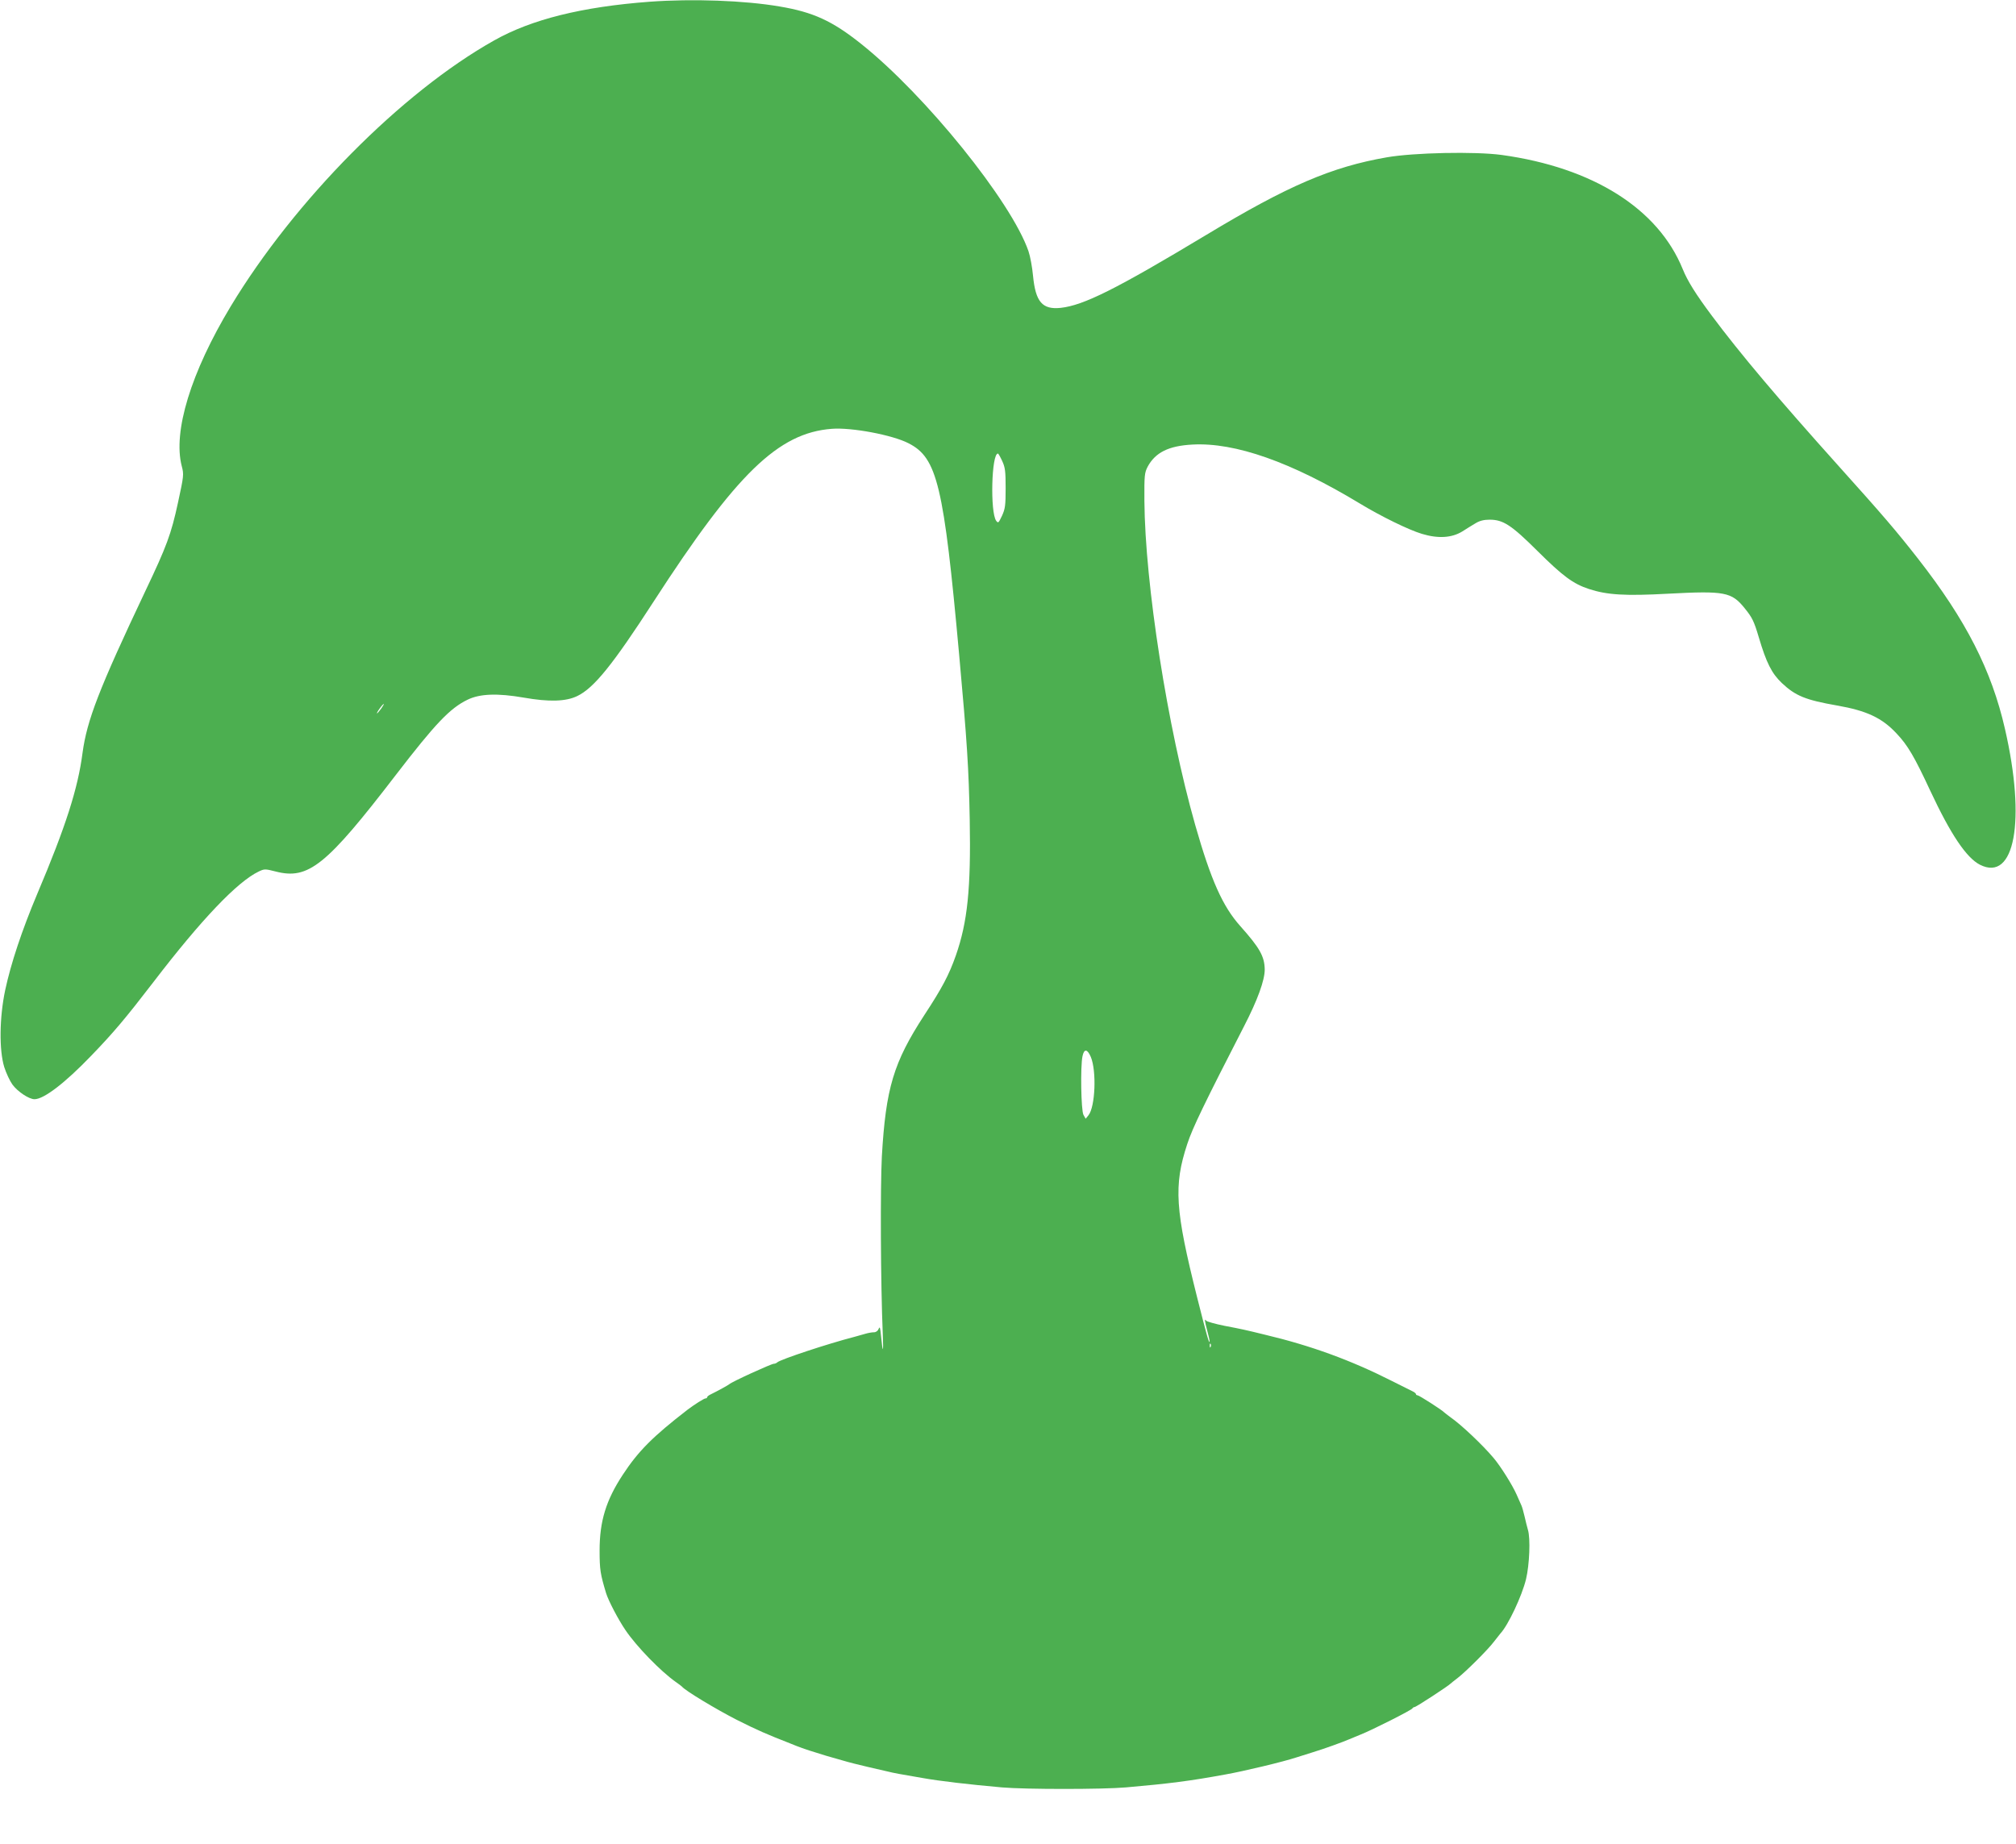 <?xml version="1.0" standalone="no"?>
<!DOCTYPE svg PUBLIC "-//W3C//DTD SVG 20010904//EN"
 "http://www.w3.org/TR/2001/REC-SVG-20010904/DTD/svg10.dtd">
<svg version="1.0" xmlns="http://www.w3.org/2000/svg"
 width="1280pt" height="1171pt" viewBox="0 0 1280 1171"
 preserveAspectRatio="xMidYMid meet">
<g transform="translate(0,1171) scale(0.1,-0.1)"
fill="#4caf50" stroke="none">
<path d="M4125 11699 c-429 -32 -751 -112 -988 -246 -588 -330 -1268 -1018
-1672 -1688 -253 -420 -368 -796 -311 -1015 14 -53 13 -61 -24 -232 -43 -199
-71 -275 -208 -563 -294 -621 -370 -819 -398 -1026 -29 -225 -107 -469 -287
-894 -99 -235 -168 -444 -204 -612 -37 -175 -39 -382 -6 -489 12 -38 36 -89
52 -111 33 -45 105 -93 140 -93 59 0 192 101 361 277 140 145 216 235 395 468
304 397 533 637 668 701 36 17 40 17 107 0 208 -54 321 37 764 614 250 325
343 423 455 477 78 38 190 42 357 13 160 -28 267 -25 339 10 106 51 225 198
485 600 526 813 791 1071 1131 1097 125 10 386 -39 488 -92 182 -93 223 -265
321 -1344 50 -551 61 -721 67 -1046 8 -438 -14 -650 -88 -862 -44 -125 -87
-206 -201 -380 -195 -300 -244 -463 -269 -898 -10 -193 -8 -800 6 -1130 5
-118 0 -123 -11 -10 -5 54 -8 65 -15 47 -5 -13 -17 -22 -30 -22 -13 0 -36 -4
-53 -9 -17 -5 -49 -14 -71 -20 -167 -43 -469 -143 -490 -162 -5 -5 -15 -9 -22
-9 -16 0 -270 -116 -283 -130 -5 -5 -74 -43 -117 -64 -13 -6 -23 -14 -23 -18
0 -5 -5 -8 -11 -8 -9 0 -75 -42 -114 -72 -220 -170 -312 -262 -411 -413 -106
-161 -147 -295 -147 -480 0 -124 5 -151 41 -271 15 -49 78 -169 123 -235 71
-105 223 -261 319 -329 19 -13 37 -27 40 -30 19 -25 217 -144 346 -210 133
-67 191 -92 339 -150 11 -4 31 -12 45 -18 28 -12 124 -43 185 -61 22 -6 69
-20 105 -30 36 -11 108 -29 160 -41 52 -12 111 -26 130 -30 32 -8 73 -16 215
-40 111 -20 293 -41 506 -60 149 -13 639 -13 788 0 275 24 408 41 631 82 114
20 369 81 450 108 30 9 78 24 105 33 69 21 194 66 230 82 17 7 50 21 75 31 69
27 325 156 328 166 2 4 8 8 13 8 10 0 218 136 229 149 3 3 23 19 44 35 50 38
194 181 232 232 16 21 35 45 41 52 48 51 136 237 162 344 22 92 29 259 12 314
-5 16 -14 54 -21 84 -7 30 -16 62 -20 70 -4 8 -18 40 -31 70 -26 59 -101 179
-146 232 -69 82 -205 211 -273 258 -19 14 -37 28 -40 31 -12 14 -160 109 -170
109 -5 0 -10 3 -10 8 0 4 -10 12 -23 18 -12 6 -71 36 -132 66 -257 130 -510
223 -805 293 -122 30 -145 35 -255 56 -60 12 -113 27 -117 33 -12 17 -9 -3 7
-64 8 -30 15 -59 15 -64 0 -32 -18 33 -79 275 -140 557 -150 710 -63 974 33
102 110 260 360 747 87 168 132 294 132 361 -1 84 -32 138 -154 275 -113 126
-187 292 -287 642 -177 623 -319 1532 -323 2060 -1 163 1 178 21 217 49 90
133 132 284 140 271 15 628 -111 1064 -375 132 -80 309 -167 393 -192 102 -31
189 -26 256 15 26 17 64 40 84 52 26 16 53 23 90 23 86 0 138 -34 303 -198
162 -161 227 -209 327 -242 116 -38 230 -45 504 -30 358 19 402 11 485 -92 48
-59 59 -81 90 -185 48 -162 82 -229 146 -290 87 -82 151 -108 351 -143 189
-33 286 -79 378 -178 71 -75 113 -147 214 -364 129 -276 229 -425 315 -469
221 -112 293 279 159 862 -85 373 -248 692 -551 1080 -139 178 -225 278 -500
584 -393 438 -627 715 -810 960 -103 138 -154 220 -185 296 -156 384 -570 645
-1149 725 -169 23 -558 15 -730 -15 -350 -61 -626 -179 -1145 -492 -575 -346
-780 -448 -926 -464 -116 -12 -159 38 -175 203 -5 55 -18 125 -29 157 -108
314 -654 991 -1062 1316 -183 146 -304 202 -519 238 -222 38 -552 50 -824 30z
m2238 -2916 c19 -41 22 -65 22 -173 0 -110 -3 -131 -23 -175 -22 -46 -24 -49
-37 -32 -39 54 -30 427 11 427 3 0 15 -21 27 -47z m-3943 -1573 c-12 -16 -24
-30 -26 -30 -3 0 4 14 16 30 12 17 24 30 26 30 3 0 -4 -13 -16 -30z m4506
-2212 c37 -90 28 -316 -15 -370 l-18 -22 -14 25 c-15 27 -20 306 -6 372 10 49
31 47 53 -5z m761 -1840 c-3 -8 -6 -5 -6 6 -1 11 2 17 5 13 3 -3 4 -12 1 -19z"/>
</g>
</svg>

